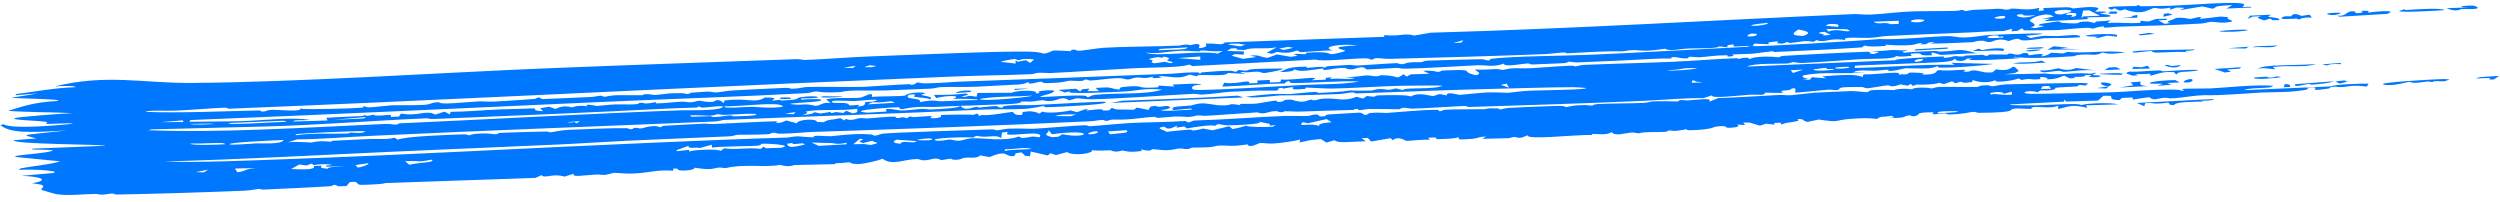 <svg width="272" height="22" viewBox="0 0 272 22" fill="none" xmlns="http://www.w3.org/2000/svg">
<path d="M5.968 9.398C11.601 8.019 15.532 9.058 20.811 9.024C32.432 8.947 47.717 7.909 59.585 7.43C68.568 7.066 77.699 6.755 86.629 6.436C87.088 6.42 87.366 6.533 87.574 6.525C89.529 6.456 92.802 6.202 94.742 6.135C98.823 5.994 105.92 5.67 109.661 5.626C111.249 5.607 112.877 5.558 113.507 5.828C114.087 5.818 114.392 5.536 114.543 5.515C114.545 5.516 114.546 5.516 114.548 5.516C115.034 5.45 116.273 5.585 116.544 5.561C116.585 5.558 116.326 5.375 116.988 5.405C117.047 5.407 116.998 5.541 117.553 5.519C117.698 5.514 119.545 5.232 120.075 5.197C121.839 5.08 126.062 5.058 128.172 4.965C128.495 4.951 128.678 4.866 129.019 4.85C129.195 4.841 129.462 4.913 129.516 4.911C129.754 4.898 130.775 4.473 130.435 5.239C131.516 5.145 131.186 4.911 131.203 4.748C132.378 4.675 132.96 5.004 133.251 4.616C139.035 4.413 144.819 4.209 150.602 4.006C150.601 3.945 150.601 3.884 150.6 3.823C152.314 3.993 152.881 3.556 153.869 3.868C154.466 3.764 155.062 3.661 155.659 3.557C171.087 3.134 186.457 2.188 201.701 1.533C202.344 1.506 202.51 1.629 203.571 1.584C204.743 1.535 206.384 1.313 207.928 1.248C209.282 1.191 211.286 1.228 212.797 1.183C213.138 1.172 213.381 1.079 213.419 1.078C213.645 1.072 213.662 1.201 213.881 1.196C214.143 1.189 214.455 1.079 214.758 1.071C215.889 1.044 217.12 0.958 217.263 0.954C217.953 0.937 218.11 1.058 218.167 1.057C218.935 1.039 218.642 0.937 218.834 0.935C219.826 0.928 220.539 1.185 221.884 0.851C221.851 0.959 221.819 1.067 221.787 1.175C222.827 1.19 222.13 0.937 222.34 0.877C222.425 0.854 224.662 0.792 224.834 0.79C225.435 0.783 225.458 0.923 225.51 0.923C225.636 0.922 227.14 0.697 227.919 0.787C228.842 0.894 227.776 1.228 228.005 1.272C228.044 1.28 229.002 1.209 229.135 1.294C229.281 1.385 228.452 1.418 228.466 1.458C228.476 1.486 229.862 1.626 229.604 1.772C229.397 1.916 227.522 1.824 227.129 1.904C227.064 1.917 227.194 2.079 227.136 2.087C226.905 2.12 222.601 2.31 222.402 2.291C222.623 2.205 222.844 2.12 223.065 2.034C222.767 2.039 222.468 2.045 222.17 2.05C222.591 1.971 223.012 1.892 223.433 1.813C222.777 1.215 220.907 1.93 220.842 2.245C220.815 2.391 221.99 2.712 220.92 2.974C221.086 3.004 221.252 3.034 221.417 3.064C221.753 2.988 222.088 2.913 222.424 2.838C222.197 2.809 221.97 2.781 221.743 2.752C221.824 2.705 221.905 2.658 221.986 2.611C222.615 2.515 223.245 2.418 223.874 2.321C224.2 2.339 224.138 2.47 224.362 2.485C227.161 2.677 225.327 2.359 227.153 2.337C227.417 2.395 227.68 2.453 227.943 2.51C227.839 2.23 228.655 2.374 229.627 2.209C229.514 2.306 229.401 2.403 229.288 2.5C230.702 2.39 233.591 2.73 232.795 2.256C233.121 2.286 233.447 2.315 233.773 2.344C234.043 2.25 234.314 2.155 234.584 2.06C234.963 2.053 235.342 2.047 235.721 2.04C235.725 2.085 235.728 2.13 235.732 2.174C235.43 2.188 235.128 2.201 234.826 2.214C235.059 2.341 235.291 2.468 235.524 2.596C235.745 2.563 235.967 2.531 236.189 2.499C235.249 2.409 236.472 2.145 236.762 1.951C237.547 1.851 238.061 2.064 238.325 2.063C238.45 2.063 239.894 1.586 239.341 2.065C240.091 1.978 240.841 1.89 241.591 1.803C241.887 1.825 242.183 1.847 242.478 1.869C241.849 2.109 243.711 2.284 242.351 2.431C241.336 2.54 241.076 2.353 240.593 2.375C240.158 2.395 239.933 2.538 239.46 2.565C236.274 2.739 233.676 2.826 230.647 2.897C230.048 2.911 229.507 3 229.105 3.008C228.651 3.017 229.212 2.825 228.636 2.891C228.031 2.96 227.905 3.102 227.745 3.112C227.645 3.118 227.324 3.008 227.033 3.021C225.838 3.072 224.092 3.266 223.922 3.273C223.73 3.28 220.345 3.314 220.182 3.301C220.096 3.294 220.254 2.833 219.53 3.348C219.298 3.367 219.066 3.386 218.834 3.405C218.868 3.313 218.901 3.221 218.935 3.128C217.573 3.531 218.038 3.318 216.712 3.403C213.536 3.604 208.844 3.729 205.37 3.911C204.594 3.951 204.302 4.073 203.384 4.12C202.532 4.163 200.29 3.935 200.794 4.363C198.879 4.056 198.602 4.739 197.634 4.362C197.521 4.428 197.409 4.494 197.297 4.559C196.254 4.343 195.945 4.586 194.82 4.666C194.336 4.7 194.883 4.399 193.917 4.75C193.729 4.735 193.54 4.72 193.352 4.705C193.393 4.636 193.433 4.567 193.474 4.498C192.388 4.6 192.317 4.568 192.452 4.814C191.924 4.791 191.397 4.767 190.87 4.744C190.808 4.83 190.746 4.915 190.685 5C190.943 5.147 202.86 4.397 204.518 4.25C206.474 4.353 210.378 3.951 211.953 3.928C212.584 3.919 212.87 4.093 213.788 4.076C214.705 4.059 215.851 3.84 216.338 3.813C217.963 3.722 225.665 3.429 220.437 3.886C220.592 3.97 220.746 4.055 220.901 4.139C222.969 3.739 222.223 3.963 223.952 3.92C224.679 3.903 226.399 3.626 226.32 4.043C224.974 4.178 223.534 4.107 222.36 4.164C222.244 4.169 220.862 4.417 220.145 4.397C219.498 4.378 219.925 3.965 218.54 4.468C217.479 4.081 216.893 4.498 216.619 4.552C216.146 4.644 216.085 4.434 215.608 4.429C215.089 4.424 214.738 4.581 214.667 4.585C213.956 4.619 210.255 4.797 210.082 4.718C210.229 4.674 210.376 4.63 210.523 4.586C209.559 4.566 209.77 4.776 209.518 4.812C209.33 4.82 209.141 4.827 208.953 4.834C209.026 4.786 209.098 4.738 209.171 4.689C208.036 4.748 208.912 4.867 207.3 4.932C206.276 4.974 205.212 4.847 205.113 4.864C205.083 4.869 205.411 4.971 204.994 5.005C204.305 5.06 203.11 5.108 202.97 4.956C202.633 4.993 202.668 5.146 202.623 5.152C202.428 5.175 199.051 5.373 198.446 5.408C196.77 5.506 194.901 5.553 193.085 5.657C192.898 5.668 193.013 5.563 192.826 5.574C192.526 5.592 190.989 5.815 190.759 5.836C190.185 5.887 188.669 5.89 188.432 5.946C188.399 5.954 188.903 6.067 188.322 6.133C187.677 6.207 188.018 6.012 187.983 6.011C186.664 6.006 185.839 6.167 184.941 6.23C184.65 6.25 184.107 6.138 183.698 6.195C183.651 6.202 183.75 6.324 183.704 6.332C183.086 6.424 182.495 6.216 182.226 6.213C181.567 6.204 181.933 6.361 181.898 6.363C181.461 6.388 180.869 6.351 180.203 6.388C177.236 6.552 174.814 6.667 171.658 6.791C171.262 6.806 170.786 6.705 170.725 6.708C170.538 6.717 170.598 6.857 170.056 6.877C168.913 6.919 167.855 6.971 166.724 7.017C166.496 7.026 166.393 6.898 166.219 6.903C165.637 6.92 163.666 7.351 163.615 6.922C162.475 7.353 161.694 7.057 160.764 7.101C158.561 7.204 155.114 7.43 152.916 7.475C152.453 7.484 152.231 7.383 151.974 7.388C151.512 7.397 148.877 7.572 148.738 7.561C148.466 7.539 148.607 7.046 147.233 7.529C146.417 7.594 146.505 7.391 146.336 7.387C145.017 7.364 143.755 7.864 143.977 7.446C142.449 7.623 141.466 7.891 140.824 7.536C140.84 7.722 140.125 7.864 139.253 7.831C140.129 7.48 140.01 7.285 142.163 7.25C142.197 7.249 142.139 7.387 142.172 7.386C142.48 7.382 143.118 7.287 143.642 7.271C144.165 7.256 143.879 7.361 144.088 7.35C144.28 7.34 144.268 7.211 144.546 7.198C145.446 7.154 146.241 7.084 146.754 7.06C147.076 7.045 147.443 7.142 147.693 7.131C148.662 7.089 150.71 6.912 151.943 6.872C152.2 6.864 152.098 6.995 152.66 6.981C152.726 6.98 152.959 6.837 153.45 6.789C153.941 6.74 154.325 6.789 154.64 6.762C154.904 6.739 154.789 6.627 155.33 6.596C155.781 6.571 160.898 6.435 161.177 6.442C161.577 6.452 161.774 6.609 162.017 6.579C162.06 6.572 162.125 6.41 162.274 6.392C164.717 6.098 170.153 6.082 172.954 5.961C178.809 5.707 184.208 5.381 190.114 5.09C190.218 5.057 190.322 5.025 190.426 4.993C189.829 5.018 189.232 5.042 188.634 5.067C188.627 4.992 188.62 4.917 188.613 4.842C187.805 4.865 187.92 5.038 187.947 5.144C187.647 5.111 187.346 5.079 187.045 5.046C186.799 5.319 184.799 5.23 183.772 5.275C183.104 5.304 182.313 5.438 181.961 5.445C181.216 5.461 181.228 5.299 181.17 5.299C181.07 5.299 180.037 5.486 179.287 5.513C178.179 5.553 178.049 5.31 176.541 5.586C174.592 5.541 172.441 5.698 170.347 5.809C170.736 5.563 168.868 5.86 168.022 5.893C162.856 6.093 156.503 6.268 151.267 6.402C150.594 6.42 150.08 6.306 149.706 6.327C149.502 6.338 149.421 6.501 149.138 6.492C149.088 6.49 149.047 6.343 148.521 6.343C147.211 6.343 143.966 6.731 143.13 6.481C138.663 6.717 134.196 6.953 129.73 7.19C129.615 7.134 129.5 7.078 129.385 7.022C128.549 7.369 125.186 7.33 123.549 7.415C120.67 7.565 116.999 7.82 114.476 7.939C113.927 7.965 113.474 7.896 112.955 7.92C112.732 7.931 112.459 8.057 112.227 8.067C109.618 8.188 106.079 8.222 103.449 8.338C97.479 8.601 91.855 8.825 85.805 9.09C65.426 9.984 45.171 11.023 24.962 11.824C24.691 11.834 24.699 11.702 24.489 11.71C23.249 11.757 20.486 11.985 19.086 12.039C17.971 12.082 16.192 11.957 15.817 12.176C19.792 12.312 23.977 12.109 28.105 12.017C28.398 12.011 28.44 12.134 28.476 12.135C29.146 12.149 28.717 11.996 29.685 11.946C30.008 11.93 33.014 12.2 32.642 11.818C33.364 11.946 38.414 11.809 39.386 11.714C39.681 11.686 39.466 11.577 39.525 11.569C39.778 11.532 39.9 11.689 40.128 11.683C40.736 11.667 42.275 11.469 42.568 11.458C43.244 11.43 45.274 11.475 46.164 11.405C46.98 11.342 46.82 11.179 47.526 11.133C48.082 11.098 47.481 11.266 48.727 11.256C49.344 11.25 51.495 11.056 52.019 11.033C52.543 11.011 53.13 11.087 53.852 11.048C54.892 10.992 57.153 10.839 58.211 10.761C58.274 10.756 58.422 10.618 58.578 10.614C58.901 10.605 58.811 10.772 59.055 10.778C59.3 10.784 63.521 10.583 64.238 10.554C64.732 10.534 65.069 10.422 65.342 10.411C65.557 10.403 65.585 10.537 65.804 10.53C65.872 10.527 66.443 10.384 67.019 10.362C67.563 10.342 69.633 10.365 69.872 10.355C70.028 10.349 69.853 10.26 70.314 10.243C70.733 10.227 71.014 10.34 71.254 10.332C71.809 10.312 72.425 10.179 73.014 10.153C74.707 10.079 74.626 10.238 74.728 10.238C75.01 10.24 75.117 10.093 75.209 10.086C75.599 10.058 76.555 9.99 76.903 9.97C77.336 9.944 77.525 10.071 77.986 10.052C78.329 10.037 79.016 9.876 79.799 9.836C81.564 9.745 83.662 9.63 85.396 9.56C85.913 9.54 85.997 9.659 86.156 9.656C86.987 9.637 87.446 9.479 87.683 9.471C89.374 9.411 92.399 9.497 93.969 9.448C94.608 9.428 97.401 9.208 98.98 9.158C99.16 9.152 98.995 9.255 99.196 9.232C99.674 9.175 99.621 8.98 99.865 8.976C99.983 8.974 100.256 9.073 100.599 9.07C102.378 9.051 103.596 8.912 104.407 8.883C112.193 8.606 120.132 8.316 127.402 8.021C128.212 7.988 129.212 7.828 130.441 7.889C130.481 7.948 130.521 8.008 130.561 8.067C130.602 8.005 130.642 7.943 130.682 7.882C132.067 7.79 132.587 7.69 134.006 7.705C134.128 7.707 134.512 7.969 134.727 7.613C136.14 7.804 135.36 7.584 136.399 7.516C137.439 7.448 138.453 7.482 139.463 7.456C140.021 7.556 137.713 7.942 137.562 7.947C137.318 7.957 137.058 7.795 136.822 7.796C136.126 7.799 135.46 7.964 135.297 7.817C134.406 8.018 135.521 7.889 135.415 8.04C134.813 8.006 134.211 7.971 133.609 7.936C133.324 8.447 129.984 7.94 130.23 8.309C129.963 8.245 129.697 8.18 129.43 8.116C128.295 8.641 127.601 8.335 126.053 8.26C126.167 8.316 126.281 8.372 126.395 8.428C126.364 8.455 125.008 8.61 125.483 8.331C124.103 8.732 124.138 8.162 122.905 8.626C122.165 8.71 122.601 8.453 121.272 8.514C120.484 8.55 119.511 8.717 118.631 8.763C118.428 8.774 118.334 8.639 118.154 8.647C117.973 8.655 117.891 8.794 117.673 8.807C117.222 8.834 116.632 8.764 116.35 8.785C116.098 8.804 115.742 8.939 115.133 8.984C113.008 9.141 113.643 8.943 113.305 8.9C112.941 8.854 112.691 9.09 111.97 9.095C111.898 9.095 112.078 8.947 111.844 8.963C111.655 8.975 111.566 9.131 110.94 9.187C110.691 9.209 106.815 9.408 106.225 9.436C105.319 9.479 103.298 9.437 102.361 9.479C102 9.494 101.619 9.633 101.236 9.648C99.965 9.7 97.929 9.777 96.317 9.841C94.866 9.898 92.306 9.738 91.522 10.015C89.485 10.134 88.981 9.948 88.828 9.951C88.412 9.961 88.225 10.107 87.702 10.136C80.922 10.508 71.985 10.801 65.561 11.088C50.659 11.755 35.678 12.474 20.721 13.061C20.683 13.124 20.646 13.187 20.608 13.25C22.378 13.213 24.459 13.23 26.205 13.179C28.536 13.111 31.981 12.708 33.708 13.052C33.016 13.118 31.881 13.007 31.91 13.22C33.15 13.183 34.389 13.145 35.629 13.107C35.587 13.009 35.546 12.912 35.505 12.814C36.797 12.73 38.121 12.694 39.418 12.625C39.644 12.613 39.48 12.53 39.676 12.521C39.896 12.511 39.751 12.609 39.792 12.608C40.348 12.585 40.511 12.485 40.579 12.483C40.753 12.479 40.622 12.573 41.124 12.577C42.056 12.583 42.711 12.32 42.51 12.72C42.81 12.707 43.11 12.694 43.41 12.681C43.483 12.571 43.556 12.462 43.629 12.352C45.494 12.702 46.313 11.913 47.359 12.466C47.691 12.36 48.024 12.255 48.356 12.149C48.55 12.247 48.744 12.345 48.939 12.443C48.972 12.351 49.005 12.258 49.038 12.165C50.853 12.154 52.778 11.962 54.512 11.898C55.72 11.853 56.011 11.877 57.08 11.824C59.459 11.706 57.104 11.989 59.089 12.099C58.981 11.992 58.874 11.884 58.766 11.777C59.092 11.722 59.417 11.667 59.743 11.612C59.975 11.693 60.207 11.775 60.438 11.856C61.429 11.34 62.101 11.693 62.239 11.687C62.35 11.682 62.719 11.381 63.926 11.57C63.413 11.203 64.839 11.529 64.952 11.526C65.06 11.523 66.428 11.377 66.985 11.357C67.423 11.341 68.361 11.385 69.013 11.353C69.588 11.324 69.524 11.195 69.566 11.191C70.275 11.15 69.835 11.272 70.348 11.255C70.86 11.238 71.253 11.108 71.364 11.113C71.42 11.116 71.239 11.247 71.494 11.248C72.18 11.251 73.412 11.09 74.195 11.06C74.473 11.049 74.828 11.138 75.137 11.128C75.611 11.113 75.826 10.964 76.102 10.957C76.198 10.954 76.819 11.142 77.577 11.077C77.721 11.064 78.127 10.592 78.718 11.21C78.758 11.118 78.798 11.026 78.837 10.934C81.376 10.6 82.117 11.304 83.222 10.604C85.076 10.597 83.817 10.905 84.021 10.935C84.154 10.954 84.754 10.859 84.82 10.86C84.938 10.863 84.921 10.945 85.05 10.939C87.408 10.822 86.355 10.714 87.097 10.584C88.864 10.276 90.272 10.731 87.175 10.709C87.177 10.755 87.179 10.8 87.181 10.846C87.94 10.77 89.873 10.707 89.238 10.965C88.737 11.169 84.15 11.247 86.756 11.39C87.348 11.423 87.646 11.239 88.68 11.515C89.355 11.503 89.435 11.085 90.356 11.212C90.199 11.074 90.043 10.936 89.886 10.798C91.124 10.556 92.672 10.742 93.626 10.62C93.95 10.579 95.092 9.839 94.849 10.54C95.393 10.473 97.974 10.49 98.45 10.407C98.564 10.387 98.698 10.014 100.369 10.071C100.487 10.112 100.605 10.153 100.722 10.194C99.205 10.393 101.901 10.413 101.185 10.793C100.93 10.647 99.718 10.603 99.52 10.533C99.183 10.412 100.164 10.195 98.906 10.296C98.137 10.912 100.396 10.547 100.073 11.114C101.715 10.785 101.891 11.024 102.266 11.018C103.868 10.991 104.873 10.889 106.386 10.889C106.749 10.76 104.008 10.713 103.672 10.777C104.9 10.321 102.755 10.395 101.86 10.673C101.779 10.555 101.697 10.436 101.616 10.318C102.797 10.333 103.948 10.318 105.111 10.168C105.189 10.21 105.267 10.252 105.345 10.294C105.086 10.374 104.827 10.454 104.568 10.534C105.544 10.604 104.946 10.274 106.253 10.53C106.287 10.391 106.321 10.252 106.355 10.114C107.597 10.106 108.839 10.098 110.081 10.09C110.715 9.788 113.105 9.788 112.683 10.162C113.647 10.146 112.45 10.007 113.349 9.882C113.74 9.828 114.507 9.784 114.701 9.872C114.634 10.214 113.487 10.305 113.149 10.552C113.364 10.618 118.695 10.147 118.236 10.563C118.665 10.592 118.46 10.397 119.227 10.312C121.377 10.074 124.733 10.333 126.447 9.753C124.397 9.559 123.807 9.883 122.245 9.962C121.248 10.013 115.166 10.322 116.51 9.906C116.288 9.961 116.067 10.016 115.845 10.071C115.615 9.974 115.384 9.878 115.154 9.781C115.79 9.738 116.426 9.695 117.061 9.653C117.218 9.752 117.375 9.852 117.531 9.952C117.598 9.873 117.665 9.794 117.732 9.715C117.999 9.689 118.266 9.662 118.534 9.636C118.462 9.73 118.391 9.824 118.32 9.919C118.733 9.917 119.147 9.914 119.561 9.912C119.444 9.795 119.328 9.678 119.211 9.561C121.155 9.447 120.5 9.551 121.589 9.733C122.395 9.722 121.024 9.546 122.726 9.413C124.705 9.259 123.421 9.687 125.984 9.497C126.018 9.435 126.053 9.372 126.087 9.31C126.654 9.347 127.221 9.383 127.788 9.42C127.71 9.347 127.632 9.275 127.554 9.203C128.72 9.182 130.319 8.969 130.718 9.248C129.531 9.156 129.565 9.674 129.876 9.756C130.518 9.924 139.873 9.34 141.687 9.249C144.007 9.133 145.768 9.223 147.876 8.877C146.431 8.73 141.387 9.118 140.424 9.015C140.328 9.005 140.335 8.529 139.748 9.089C137.78 9.083 135.44 9.335 132.985 9.425C133.054 9.285 133.123 9.145 133.193 9.005C134.713 9.231 136.081 8.533 135.908 9.072C136.208 9.059 136.508 9.046 136.808 9.034C136.804 8.942 136.8 8.851 136.796 8.759C137.249 8.74 137.701 8.72 138.154 8.701C138.158 8.792 138.162 8.884 138.165 8.975C138.54 8.959 138.915 8.943 139.29 8.927C139.325 8.834 139.36 8.741 139.395 8.648C140.525 8.789 144.329 8.119 142.671 8.735C143.198 8.713 143.725 8.69 144.252 8.668C144.247 8.601 144.242 8.534 144.238 8.467C144.464 8.448 144.69 8.43 144.916 8.411C144.844 8.475 144.772 8.538 144.7 8.602C145.734 8.449 146.732 8.725 147.405 8.487C146.953 8.46 146.501 8.434 146.05 8.408C146.916 8.457 148.497 8.209 148.639 8.203C149.073 8.183 149.307 8.308 149.777 8.295C150.201 8.283 150.138 8.181 150.217 8.182C152.508 8.189 151.661 8.789 152.7 8.077C152.817 8.163 152.935 8.249 153.052 8.335C153.2 8.253 153.348 8.171 153.496 8.088C154.172 8.066 154.847 8.045 155.523 8.023C155.293 7.919 155.063 7.815 154.833 7.711C155.843 7.617 156.324 7.824 156.423 7.825C156.701 7.826 156.821 7.678 156.907 7.674C161.032 7.509 158.532 7.743 160.616 8.191C161.342 7.949 160.59 7.77 160.476 7.56C161.458 7.618 161.76 7.546 162.792 7.513C163.061 7.505 163.354 7.608 163.524 7.603C163.67 7.598 164.124 7.455 164.476 7.439C165.063 7.413 165.847 7.453 166.65 7.417C167.319 7.386 169.36 7.211 170.787 7.149C171.396 7.123 171.259 7.232 171.416 7.225C171.481 7.222 171.951 7.079 172.341 7.062C175.526 6.922 178.794 6.86 181.995 6.72C184.25 6.621 186.537 6.424 188.797 6.337C189.278 6.318 189.027 6.42 189.237 6.414C189.309 6.412 189.389 6.25 190.136 6.282C190.405 6.293 190.101 6.417 190.365 6.411C190.494 6.408 190.543 6.267 191.293 6.203C192.656 6.087 193.398 6.24 193.519 6.229C193.749 6.209 193.677 6.097 193.981 6.08C195.47 5.996 196.713 5.923 198.042 5.856C198.662 5.825 202.941 5.618 203.177 5.628C203.705 5.651 203.226 5.911 203.9 5.874C204.086 5.806 204.273 5.737 204.459 5.668C204.157 5.635 203.855 5.602 203.553 5.569C204.382 5.611 205.314 5.462 205.926 5.439C206.039 5.435 207.084 5.499 207.614 5.464C207.39 5.519 207.167 5.574 206.943 5.628C207.025 5.663 207.106 5.698 207.188 5.733C208.246 5.629 209.368 5.583 210.457 5.544C210.849 5.53 210.72 5.629 211.118 5.615C213.432 5.535 212.831 5.173 215.088 5.804C214.334 5.77 211.596 5.981 211.196 5.974C210.918 5.969 209.815 5.401 210.237 6.014C208.016 6.107 209.93 5.676 207.859 5.842C207.903 5.917 207.948 5.992 207.993 6.067C207.271 6.146 206.738 6.208 206.292 6.092C206.16 6.471 203.69 6.358 202.341 6.442C200.393 6.561 198.193 6.747 196.261 6.846C195.596 6.88 195.213 6.75 195.129 6.754C195.007 6.76 194.67 6.903 194.426 6.914C193.516 6.957 190.739 6.86 190.066 7.245C195.479 7.012 200.893 6.779 206.306 6.547C205.618 6.401 211.093 6.149 211.371 6.146C211.628 6.142 211.417 6.274 211.494 6.279C212.065 6.307 212.543 6.108 212.724 6.1C212.861 6.094 213.143 6.166 213.633 6.143C213.722 6.139 213.744 6.049 213.84 6.045C214.479 6.018 215.11 5.992 215.751 5.964C215.79 5.963 215.957 6.085 216.119 6.078C216.281 6.071 216.436 5.935 216.477 5.933C216.99 5.912 217.872 5.958 218.359 5.938C218.528 5.931 218.407 5.842 218.597 5.834C219.179 5.812 218.995 6.005 219.713 5.926C219.954 5.9 219.932 5.759 220.395 5.758C220.723 5.757 220.699 6.01 220.751 6.017C220.823 6.025 221.944 5.778 222.321 5.927C221.532 6.397 223.205 5.911 223.116 5.731C223.566 5.758 224.015 5.785 224.465 5.812C224.615 5.759 224.766 5.706 224.917 5.653C226.732 5.785 227.828 5.612 229.607 5.6C229.693 5.6 231.195 5.639 231.127 5.707C230.236 5.858 229.343 5.902 228.76 5.718C227.834 6.155 227.804 5.84 226.282 5.958C225.773 5.998 225.741 6.107 225.683 6.111C223.701 6.25 220.525 6.433 219.175 6.176C218.804 6.277 220.153 6.253 219.631 6.338C219.347 6.384 212.477 6.78 214.658 6.324C214.43 6.343 214.203 6.363 213.975 6.383C213.762 6.735 212.625 6.706 212.739 6.359C212.634 6.434 212.53 6.508 212.426 6.582C212.216 6.65 211.966 6.693 211.615 6.727C210.27 6.856 202.242 7.082 201.818 7.149C201.811 7.231 201.805 7.312 201.799 7.393C205.347 7.332 208.777 6.984 212.651 7.049C212.536 6.978 212.42 6.907 212.305 6.836C213.851 6.876 215.398 6.916 216.945 6.956C215.318 7.163 212.727 7.39 211.009 7.351C210.703 7.344 210.922 7.228 210.851 7.219C210.667 7.193 210.478 7.385 209.822 7.431C209.166 7.477 207.51 7.418 207.359 7.428C207.068 7.448 206.29 7.692 205.793 7.711C205.141 7.735 205.573 7.586 205.441 7.589C204.899 7.6 204.416 7.685 203.992 7.694C203.361 7.707 202.043 7.534 201.617 7.889C202.067 7.885 202.518 7.881 202.969 7.877C200.534 8.102 198.607 7.755 196.217 8.189C195.689 8.619 197.673 8.479 196.001 8.724C196.305 8.705 196.61 8.686 196.915 8.667C196.983 8.579 197.05 8.491 197.118 8.403C197.646 8.441 198.174 8.479 198.702 8.518C198.549 8.448 198.396 8.379 198.243 8.309C200.103 8.172 201.98 8.014 202.647 8.393C202.682 8.293 202.716 8.193 202.75 8.093C204.484 8.138 207.062 7.609 206.6 8.178C206.681 8.145 206.762 8.113 206.842 8.08C207.892 8.147 207.436 7.94 207.828 7.897C207.939 7.885 209.976 7.915 209.083 8.117C211.07 8.156 210.437 7.67 210.982 7.624C212.261 7.823 214.527 7.344 213.585 7.787C213.775 7.793 213.964 7.8 214.154 7.807C214.761 7.465 215.388 7.796 216.066 7.886C216.294 7.884 216.522 7.881 216.751 7.878C216.899 7.766 217.047 7.653 217.195 7.54C219.361 7.953 218.623 6.6 219.652 7.72C219.503 7.796 219.353 7.872 219.203 7.948C218.843 7.996 218.482 8.045 218.122 8.093C219.583 8.061 221.044 8.029 222.505 7.997C224.372 8.243 225.412 7.845 227.481 8.014C227.673 7.974 227.864 7.935 228.056 7.896C227.87 8.167 227.121 8.161 228.519 8.219C228.646 8.4 227.706 8.465 227.271 8.34C227.166 8.31 228.04 8.13 227.051 8.167C226.379 8.192 227.609 8.363 225.592 8.367C225.668 8.409 225.745 8.452 225.821 8.494C225.603 8.502 225.385 8.51 225.166 8.518C224.968 8.421 224.769 8.324 224.571 8.228C224.078 8.401 223.807 8.626 222.666 8.63C222.972 8.55 222.543 8.357 221.979 8.385C221.983 8.461 221.986 8.537 221.989 8.613C220.625 8.721 221.087 8.477 219.959 8.701C219.843 8.645 219.727 8.589 219.611 8.534C219.003 8.81 216.733 9.077 217.132 8.686C216.509 9.076 215.16 8.97 214.649 8.701C214.614 8.778 214.579 8.855 214.544 8.933C214.279 8.959 214.014 8.986 213.749 9.013C213.599 8.973 213.448 8.934 213.298 8.895C213.112 8.949 212.926 9.002 212.74 9.056C212.623 8.985 212.506 8.914 212.389 8.843C212.09 8.947 211.792 9.051 211.493 9.155C211.305 9.102 211.118 9.05 210.93 8.997C210.918 9.156 209.085 9.27 208.568 9.189C208.418 9.241 208.267 9.294 208.116 9.346C208.038 9.274 207.961 9.202 207.883 9.13C207.772 9.195 207.661 9.26 207.55 9.325C207.285 9.276 207.021 9.227 206.756 9.178C205.705 9.593 205.656 9.271 205.413 9.284C204.961 9.307 203.432 9.605 203.174 9.604C202.916 9.603 202.787 9.476 202.579 9.472C199.15 9.411 200.571 9.706 199.887 9.792C199.518 9.839 199.251 9.726 198.924 9.754C198.366 9.801 195.548 10.086 195.385 10.077C195.148 10.064 195.679 9.457 194.917 9.64C194.905 9.954 193.247 9.709 194.034 10.113C193.355 10.104 192.676 10.094 191.997 10.085C192.09 10.453 191.245 10.25 190.336 10.31C189.048 10.394 186.156 10.763 186.246 10.378C185.941 10.478 185.636 10.579 185.331 10.68C183.213 10.651 181.146 10.865 179.049 10.96C172.826 11.242 166.071 11.449 159.873 11.64C159.575 11.65 159.613 11.523 159.398 11.53C158.271 11.565 155.347 11.778 153.768 11.819C153.262 11.832 153.011 11.721 152.85 11.722C152.305 11.726 152.441 11.88 152.19 11.887C151.794 11.896 149.697 11.838 148.977 11.853C148.62 11.861 148.203 12.006 147.784 11.985C147.748 11.983 147.809 11.849 147.779 11.848C147.017 11.865 147.48 11.958 147.222 11.963C145.385 12 143.423 12.082 141.431 12.14C140.937 12.155 140.176 12.095 139.751 12.104C139.589 12.108 139.884 12.195 139.324 12.211C139.132 12.216 139.061 12.09 138.844 12.091C137.911 12.096 137.617 12.524 136.801 12.225C135.256 12.313 132.569 12.535 131.158 12.598C130.824 12.613 130.658 12.544 130.34 12.559C130.115 12.569 129.722 12.705 129.37 12.721C129.018 12.738 128.458 12.649 127.781 12.682C127.068 12.717 126.184 12.822 126.023 12.829C125.829 12.837 125.733 12.699 125.539 12.709C124.952 12.739 123.386 12.946 122.631 12.993C121.819 13.044 121.328 12.996 121.051 13.01C120.794 13.023 120.499 13.155 120.381 13.162C120.199 13.171 120.15 13.033 119.918 13.044C119.538 13.063 119.151 13.168 118.583 13.194C108.345 13.678 98.302 14.033 88.336 14.359C87.225 14.395 86.602 14.52 84.963 14.546C84.299 14.556 84.572 14.399 84.057 14.449C83.827 14.471 83.891 14.582 83.6 14.6C82.314 14.68 80.81 14.638 80.253 14.664C80.031 14.674 79.784 14.814 79.331 14.835C75.952 14.995 71.953 15.131 68.317 15.31C66.392 15.404 63.48 15.595 61.27 15.699C55.165 15.986 48.595 16.238 43.027 16.49C34.618 16.87 26.255 17.35 17.858 17.569C21.797 17.713 27.142 17.457 31.514 17.303C44.141 16.857 57.574 16.098 70.511 15.549C75.013 15.358 80.688 15.107 85.619 14.967C85.842 14.961 86.301 14.841 86.785 14.831C86.888 14.829 88.168 14.956 88.597 14.939C88.177 14.634 89.868 14.849 90.387 14.819C91.042 14.781 92.4 14.561 93.937 14.586C95.331 14.609 94.953 14.749 95.03 14.754C95.524 14.783 95.687 14.576 96.063 14.54C97.599 14.393 105.523 14.168 107.733 14.081C108.304 14.058 108.326 14.184 108.455 14.179C108.795 14.165 109.275 14.019 109.821 13.997C110.805 13.956 111.944 14.027 112.486 14.005C113.782 13.95 116.235 13.703 117.918 13.628C118.392 13.607 118.369 13.74 118.583 13.73C119.527 13.688 121.978 13.426 123.15 13.375C125.052 13.29 127.014 13.292 128.946 13.165C129.071 13.219 129.197 13.273 129.322 13.326C129.512 13.256 129.703 13.186 129.894 13.116C133.167 13.022 136.491 12.746 139.744 12.615C140.119 12.6 141.979 12.633 142.288 12.62C142.546 12.609 142.793 12.452 143.175 12.457C143.711 12.464 143.22 12.764 144.09 12.647C144.323 12.615 144.091 12.506 144.561 12.449C144.716 12.43 147.737 12.252 147.9 12.253C148.171 12.255 148.424 12.5 148.494 12.502C148.858 12.515 148.835 12.32 149.078 12.292C149.794 12.208 150.74 12.299 150.857 12.291C152.268 12.194 154.903 11.924 156.39 11.953C156.596 11.957 156.578 12.104 156.614 12.107C156.848 12.127 156.985 11.955 157.206 11.942C158.395 11.872 160.262 11.903 161.46 11.88C161.598 11.878 161.885 11.785 162.132 11.783C163.524 11.768 163.079 11.915 163.158 11.917C163.346 11.923 163.669 11.767 164.167 11.737C165.451 11.659 167.915 11.573 169.292 11.525C170.324 11.489 170.316 11.652 170.383 11.652C170.528 11.651 170.925 11.505 171.603 11.461C172.909 11.376 172.765 11.51 173.302 11.481C173.347 11.479 173.264 11.358 173.859 11.32C175.009 11.246 177.601 11.257 178.833 11.197C179.307 11.175 179.413 11.05 179.898 11.027C180.667 10.99 182.41 11.045 182.547 11.039C182.585 11.037 182.665 10.895 182.891 10.886C183.139 10.875 183.387 10.935 183.572 10.927C184.626 10.88 186.431 10.561 185.948 11.075C186.28 10.939 186.613 10.803 186.945 10.667C189.154 10.596 191.297 10.455 193.483 10.336C193.975 10.31 194.39 10.386 194.805 10.363C195.22 10.341 197.045 10.108 197.351 10.092C197.897 10.063 201 9.913 201.387 9.908C202.142 9.896 202.882 10.069 203.187 10.015C203.432 9.973 203.2 9.868 203.668 9.815C204.478 9.724 205.865 9.812 206.114 9.799C206.22 9.794 206.017 9.713 207.01 9.664C207.545 9.637 207.836 9.723 208.03 9.714C208.091 9.711 207.993 9.556 209.053 9.531C209.785 9.515 210.102 9.625 210.179 9.622C210.294 9.618 210.567 9.475 211.03 9.459C212.111 9.424 214.095 9.49 215.122 9.457C215.321 9.451 215.247 9.295 216.04 9.276C216.607 9.262 216.513 9.392 216.725 9.388C217.062 9.382 217.557 9.205 218.299 9.179C219.234 9.145 226.18 9.007 226.541 9.033C226.784 9.051 227.064 9.04 227.187 9.104C227.087 9.174 226.987 9.244 226.888 9.315C225.815 9.129 226.255 9.375 225.974 9.404C225.566 9.446 224.025 9.478 223.655 9.553C223.523 9.58 223.833 9.707 223.123 9.81C222.361 9.92 222.01 9.685 221.72 10.039C220.618 9.707 219.592 10.154 220.854 10.208C221.559 10.237 228.45 10.077 229.857 10.037C230.998 10.005 233.129 9.812 234.532 9.778C235.356 9.758 237.386 9.688 237.308 9.874C238.041 9.865 237.259 9.718 237.411 9.686C237.73 9.619 240.018 9.646 240.45 9.623C242.58 9.507 245.26 9.189 247.34 9.329C247.246 9.382 247.152 9.434 247.058 9.487C246.596 9.596 244.433 9.562 244.199 9.805C247.355 9.67 250.511 9.534 253.667 9.398C253.6 9.202 257.514 9.037 257.703 9.119C257.639 9.218 257.574 9.317 257.509 9.416C255.282 9.146 255.501 9.62 254.005 9.428C253.4 9.45 253.589 9.601 253.292 9.644C250.34 10.072 253.231 9.32 250.967 9.56C251.66 9.761 249.804 9.925 248.972 9.99C248.783 10.005 246.29 10.053 245.995 10.07C244.334 10.162 241.486 10.411 239.831 10.355C238.53 10.396 237.821 10.591 236.642 10.68C235.748 10.747 235.999 10.621 235.578 10.637C234.693 10.672 234.416 11.036 233.829 10.57C233.231 10.657 232.634 10.744 232.037 10.831C232.034 10.755 232.03 10.679 232.027 10.602C231.65 10.619 231.274 10.635 230.897 10.651C230.789 10.732 230.682 10.812 230.574 10.893C229.374 10.841 229.865 10.636 229.632 10.43C229.373 10.426 229.114 10.422 228.855 10.419C228.662 10.593 228.47 10.767 228.277 10.941C227.123 10.977 225.969 11.013 224.814 11.049C224.737 10.976 224.659 10.904 224.581 10.831C224.582 10.907 224.583 10.983 224.583 11.059C222.631 11.159 220.678 11.258 218.725 11.358C218.211 11.502 221.345 11.459 221.582 11.457C222.902 11.44 226.398 11.168 226.414 11.438C227.225 11.201 229.694 11.145 230.472 11.354C229.307 11.389 228.141 11.425 226.976 11.46C227.017 11.55 227.059 11.639 227.1 11.728C225.633 11.424 225.421 11.454 223.944 11.863C223.938 11.742 223.931 11.62 223.924 11.499C222.902 11.966 221.032 11.328 221.002 11.852C220.446 11.834 219.89 11.815 219.335 11.797C218.141 11.912 220.016 12.233 215.326 12.277C215.002 12.28 215.064 12.144 214.579 12.174C214.439 12.183 213.646 12.411 212.112 12.457C211.873 12.464 211.85 12.349 211.601 12.345C211.026 12.335 209.894 12.612 210.397 12.218C208.121 12.208 209.076 12.472 208.376 12.624C207.911 12.724 207.996 12.5 207.591 12.568C207.091 12.651 207.47 12.857 205.452 12.841C205.678 12.817 205.903 12.792 206.128 12.767C206.012 12.712 205.896 12.656 205.779 12.601C204.637 12.795 204.736 12.579 204.209 12.941C203.367 12.826 202.644 12.845 201.503 12.921C199.286 13.07 200.44 13.386 197.886 13.004C197.479 13.091 197.071 13.177 196.664 13.264C195.983 13.148 196.521 12.943 195.513 12.949C196.316 13.274 194.186 13.235 193.841 13.569C193.8 13.495 193.759 13.42 193.718 13.346C193.494 13.355 193.269 13.365 193.044 13.375C193.046 13.436 193.048 13.497 193.05 13.558C192.748 13.525 192.447 13.492 192.146 13.46C191.923 13.53 191.7 13.6 191.478 13.67C191.102 13.558 190.726 13.447 190.351 13.335C190.118 13.336 189.885 13.338 189.652 13.339C189.73 13.427 189.807 13.514 189.885 13.602C189.585 13.584 189.284 13.567 188.984 13.549C189.338 13.684 189.128 13.868 188.197 13.903C187.43 13.932 188.281 13.584 186.636 13.784C186.521 13.799 186.327 14.029 184.769 14.131C182.9 14.252 183.802 14.052 183.469 14.061C183.403 14.063 182.837 14.199 182.302 14.238C181.999 14.261 181.703 14.183 181.663 14.185C181.475 14.197 181.426 14.327 181.167 14.343C180.508 14.382 179.621 14.357 178.976 14.392C178.682 14.407 178.41 14.495 178.279 14.501C178.076 14.511 177.813 14.406 177.608 14.415C176.849 14.45 175.715 14.883 175.339 14.366C174.631 14.887 173.078 14.361 173.204 14.684C171.251 14.644 166.071 15.27 166.2 14.712C165.117 15.231 165.201 14.885 164.739 14.912C164.222 14.942 164.494 15.022 164.083 15.036C163.123 15.067 162.205 15.067 161.25 15.107C161.397 15.025 161.543 14.943 161.69 14.861C160.687 14.879 161.039 15.04 160.018 15.118C158.141 15.261 158.927 15.086 158.641 14.9C158.724 15.088 156.505 15.154 156.278 15.139C156.143 15.129 156.722 14.857 155.368 14.995C155.445 15.068 155.523 15.14 155.6 15.213C154.977 15.136 153.303 15.34 153.016 15.326C152.885 15.32 152.158 14.739 151.538 15.25C151.458 15.178 151.377 15.105 151.296 15.033C150.588 15.154 149.881 15.276 149.173 15.398C149.053 15.266 148.934 15.134 148.814 15.003C148.588 15.012 148.362 15.022 148.137 15.032C148.292 15.147 148.447 15.261 148.602 15.376C147.205 15.381 145.509 15.646 145.204 15.249C144.909 15.338 144.613 15.427 144.318 15.515C144.117 15.387 143.917 15.26 143.717 15.132C142.335 15.226 142.316 15.318 141.376 15.503C141.409 15.396 141.441 15.288 141.474 15.18C140.782 15.359 139.515 15.553 138.509 15.615C138.031 15.644 137.203 15.533 137.09 15.551C136.977 15.57 135.879 16.193 135.736 15.701C134.093 15.992 133.356 15.798 132.686 15.832C132.25 15.855 132.057 15.983 131.565 16.016C130.862 16.064 130.15 16.037 129.744 16.063C129.512 16.078 129.474 16.196 129.314 16.207C128.557 16.257 128.995 16.119 128.197 16.161C128.123 16.166 127.545 16.333 126.886 16.343C126.518 16.349 125.559 16.23 125.475 16.234C125.103 16.252 125.414 16.559 124.125 16.245C124.165 16.304 124.204 16.363 124.244 16.422C122.675 16.644 122.414 16.384 122.095 16.379C122.055 16.379 121.676 16.5 121.445 16.496C121.057 16.488 120.894 16.351 120.808 16.349C120.505 16.34 119.488 16.446 118.817 16.336C118.974 16.738 116.647 16.984 116.11 16.544C115.701 16.653 115.292 16.762 114.883 16.871C114.692 16.803 114.502 16.735 114.312 16.667C114.202 16.747 114.091 16.828 113.981 16.909C113.372 16.768 112.763 16.627 112.154 16.485C112.122 16.654 112.091 16.823 112.06 16.992C111.891 16.98 111.721 16.969 111.552 16.957C111.415 16.829 111.277 16.702 111.14 16.575C110.931 16.61 110.721 16.644 110.511 16.678C110.463 16.777 110.415 16.875 110.367 16.974C109.24 17.133 109.782 16.191 107.659 17.09C107.32 17.029 106.981 16.967 106.642 16.906C106.279 17.291 105.559 17.098 104.987 17.164C104.584 17.211 104.613 17.357 104.062 17.384C103.512 17.41 103.525 17.269 103.482 17.27C103.033 17.281 102.7 17.419 102.369 17.409C102.32 17.407 102.188 17.246 101.768 17.253C101.348 17.261 101.102 17.449 100.475 17.442C100.154 17.439 100.056 17.303 99.771 17.303C98.414 17.301 97.081 18.07 96.028 17.271C95.804 17.387 94.159 17.832 93.448 17.841C92.341 17.855 92.759 17.671 92.319 17.66C92.255 17.658 91.921 17.728 90.993 17.758C90.827 17.763 90.87 17.855 90.846 17.857C89.765 17.902 87.662 17.918 86.474 17.956C86.368 17.959 85.823 18.243 84.867 17.934C83.483 18.252 80.832 17.81 79.009 18.279C78.754 18.298 78.44 18.218 78.328 18.226C77.356 18.297 77.725 18.564 75.508 18.245C75.692 18.381 75.183 18.533 74.456 18.554C73.363 18.584 74.128 18.282 73.25 18.342C73.254 18.418 73.257 18.493 73.26 18.569C71.231 18.452 70.843 18.794 68.816 18.883C68.087 18.914 67.003 18.793 66.829 18.8C66.762 18.803 65.972 19.02 65.896 19.025C65.468 19.049 65.222 18.975 64.852 18.99C63.628 19.041 62.178 19.342 62.424 18.898C62.091 19.004 61.759 19.11 61.426 19.215C60.136 18.809 59.213 19.485 58.927 19.049C58.704 19.151 58.48 19.253 58.257 19.355C52.804 19.543 47.351 19.73 41.898 19.918C41.688 20.071 39.309 20.122 39.186 20.105C38.621 20.028 39.199 19.688 38.06 19.809C37.94 19.952 37.819 20.095 37.699 20.238C36.265 20.345 36.95 20.178 36.379 20.109C36.143 20.136 36.224 20.24 35.904 20.261C34.167 20.379 30.604 20.537 28.703 20.627C28.32 20.646 28.374 20.543 28.255 20.548C27.927 20.563 27.287 20.717 26.63 20.745C22.569 20.919 16.812 21.095 12.719 21.165C12.441 21.17 12.402 21.052 12.214 21.054C11.954 21.058 11.378 21.179 11.104 21.18C10.847 21.182 10.678 21.099 10.402 21.1C9.141 21.105 7.454 21.331 6.095 21.122C5.98 21.104 4.548 20.685 4.514 20.655C4.319 20.477 5.561 20.129 3.488 19.945C5.32 19.627 4.727 19.231 2.325 19.128C3.523 19.023 4.721 18.918 5.918 18.814C5.918 18.764 5.918 18.713 5.917 18.663C4.814 18.463 3.727 18.427 2.064 18.476C2.114 18.427 2.164 18.379 2.214 18.33C3.671 18.036 5.439 17.917 6.543 17.554C4.894 17.391 3.246 17.228 1.597 17.066C1.677 17.026 1.757 16.985 1.838 16.945C2.619 16.817 4.333 16.688 4.981 16.571C7.459 16.128 2.79 16.413 3.548 16.175C6.179 16.069 8.81 15.963 11.441 15.858C11.527 15.703 1.389 15.72 1.473 15.258C2.299 15.192 3.124 15.126 3.95 15.06C3.576 14.96 3.203 14.86 2.829 14.759C2.929 14.718 3.029 14.677 3.129 14.636C4.52 14.486 5.912 14.336 7.303 14.186C3.065 14.459 1.092 14.478 0.036 13.608C0.15 13.58 0.265 13.552 0.379 13.524C1.322 14.055 5.651 13.684 7.951 13.471C7.474 13.324 5.45 13.54 5.017 13.458C4.894 13.435 5.313 13.3 5.029 13.253C4.286 13.13 1.142 13.066 1.589 12.857C1.877 12.722 6.916 12.339 7.901 12.309C5.584 12.19 3.205 12.229 0.879 12.062C2.324 11.629 3.598 11.12 6.263 10.985C7.067 10.756 1.412 10.729 1.277 10.628C2.248 10.472 3.22 10.316 4.192 10.161C3.367 10.226 2.542 10.292 1.718 10.358C1.713 10.32 1.709 10.282 1.705 10.245C3.838 9.976 5.782 9.568 8.232 9.484C8.144 9.286 6.68 9.369 5.968 9.398ZM240.839 10.774C240.896 10.939 239.996 10.95 239.491 10.969C239.568 10.996 239.645 11.023 239.723 11.05C238.642 11.065 236.631 11.087 236.57 11.414C235.802 11.488 236.13 11.191 235.881 11.17C235.783 11.161 234.786 11.368 233.973 11.204C233.782 11.213 233.591 11.222 233.4 11.23C233.368 11.338 233.336 11.446 233.303 11.554C233.031 11.436 232.76 11.319 232.488 11.201C235.27 11.059 238.053 10.917 240.835 10.774C240.836 10.774 240.838 10.774 240.839 10.774ZM213.101 12.104C212.085 12.087 210.528 12.059 210.854 12.337C211.494 12.294 212.134 12.251 212.773 12.208C212.883 12.174 212.992 12.139 213.101 12.104ZM112.26 16.208C111.401 15.958 110.632 16.24 109.321 16.244C109.325 16.305 109.33 16.365 109.334 16.425C109.863 16.257 111.282 16.293 112.26 16.208ZM265.942 8.598C266.13 8.613 266.317 8.627 266.505 8.642C265.76 9 265.615 8.776 264.758 8.845C264.707 8.849 264.728 8.923 264.71 8.924C264.5 8.938 264.302 8.857 264.113 8.866C263.747 8.885 263.453 8.988 262.805 9.013C262.304 9.032 262.293 8.889 262.117 8.9C261.967 8.91 260.497 9.367 259.533 9.238C257.7 8.994 265.386 8.592 265.942 8.598ZM271.347 8.635C271.167 8.644 270.987 8.653 270.807 8.663C271.339 8.42 270.248 8.5 269.447 8.539C269.463 8.328 271.162 8.345 271.918 8.249C271.728 8.378 271.537 8.507 271.347 8.635ZM248.573 9.162C249.276 9.111 249.17 9.378 249.144 9.458C248.92 9.467 248.695 9.477 248.471 9.487C248.505 9.379 248.539 9.271 248.573 9.162ZM253.864 8.844C253.653 9.031 252.128 9.175 251.404 9.221C251.372 9.222 251.567 9.116 251.055 9.147C250.901 9.156 249.403 9.578 249.718 9.159C251.1 9.054 252.481 8.949 253.862 8.844C253.863 8.844 253.864 8.844 253.864 8.844ZM255.413 8.883C255.127 8.951 254.841 9.019 254.556 9.088C254.403 9.011 254.251 8.933 254.098 8.856C254.425 8.821 254.752 8.785 255.079 8.75C255.19 8.794 255.301 8.838 255.413 8.883ZM38.691 17.959C38.761 18.046 38.832 18.133 38.903 18.219C39.165 18.263 40.41 17.819 40.008 17.761C39.569 17.827 39.13 17.893 38.691 17.959ZM33.353 18C33.088 17.967 32.824 17.933 32.559 17.899C32.264 18.064 31.969 18.229 31.674 18.393C32.989 18.44 34.389 18.498 34.145 18.059C34.445 18.046 34.745 18.034 35.046 18.021C34.801 18.217 34.837 18.276 35.628 18.36C35.789 18.095 36.607 18.191 37.534 18.095C36.857 18.109 36.18 18.123 35.503 18.137C35.501 18.091 35.499 18.046 35.497 18C37.005 17.952 35.12 17.744 34.145 17.967C34.066 17.91 33.986 17.853 33.906 17.796C33.721 17.864 33.537 17.932 33.353 18ZM142.307 13.41C142.118 13.372 141.929 13.334 141.74 13.297C141.042 13.923 142.492 13.295 143.562 13.721C143.2 13.378 144.8 13.324 144.891 13.296C144.701 13.184 144.512 13.071 144.323 12.959C143.651 13.109 142.979 13.259 142.307 13.41ZM136.993 13.227C137.653 13.496 134.471 13.651 133.401 13.631C133.14 13.626 132.671 13.483 132.484 13.512C132.373 13.577 132.262 13.642 132.151 13.707C132.008 13.505 129.933 13.829 129.116 13.976C129.035 13.903 128.955 13.831 128.874 13.758C128.576 13.801 128.278 13.844 127.98 13.887C128.014 13.81 128.049 13.733 128.083 13.656C127.86 13.756 127.638 13.857 127.415 13.958C126.53 14.097 127.061 13.661 126.398 13.819C125.661 13.993 126.889 14.186 126.873 14.347C127.474 14.28 128.841 14.129 129.452 14.098C129.804 14.08 129.418 14.384 130.918 13.99C131.253 14.052 131.588 14.114 131.923 14.177C132.527 14.029 133.131 13.881 133.735 13.733C133.853 13.834 133.972 13.935 134.09 14.036C134.155 14.05 135.554 13.749 135.475 13.672C136.055 13.85 137.228 13.836 138.463 13.793C138.579 13.731 138.696 13.668 138.812 13.605C137.623 13.781 138.429 13.561 138.069 13.466C137.861 13.411 137.227 13.313 136.993 13.227ZM46.998 17.37C45.004 17.714 46.236 17.448 44.069 17.541C44.226 17.671 44.384 17.801 44.541 17.932C45.595 17.636 47.355 17.727 46.999 17.369C46.999 17.369 46.998 17.369 46.998 17.37ZM25.815 18.736C26.958 18.604 26.374 18.416 27.824 18.285C27.825 18.285 27.825 18.285 27.826 18.285C27.074 18.302 26.322 18.319 25.57 18.336C25.651 18.469 25.733 18.602 25.815 18.736ZM92.835 15.689C93.937 15.701 93.716 15.604 94.723 15.774C96.197 15.452 94.941 15.543 94.931 15.309C94.594 15.392 94.258 15.475 93.921 15.558C93.089 15.375 93.865 15.231 93.864 15.21C93.863 15.21 93.862 15.21 93.862 15.21C93.859 15.14 93.885 15.124 93.567 15.095C93.323 15.293 93.079 15.491 92.835 15.689ZM97.528 15.198C97.157 15.37 96.996 15.576 97.992 15.634C97.992 15.634 97.993 15.634 97.994 15.634C98.058 15.283 99.02 15.522 99.453 15.48C99.565 15.438 99.677 15.395 99.789 15.352C99.035 15.301 98.281 15.249 97.528 15.198ZM114.092 14.166C114.112 14.55 113.282 14.622 114.468 14.925C114.695 14.909 114.922 14.892 115.149 14.876C115.294 14.785 115.44 14.694 115.585 14.604C118.498 15.175 119.307 13.954 114.454 14.606C114.453 14.606 114.453 14.607 114.452 14.607C114.332 14.46 114.212 14.313 114.092 14.166ZM109.016 14.416C108.988 14.62 108.96 14.823 108.932 15.026C108.275 14.567 107.472 15.066 106.209 14.777C106.099 14.843 105.989 14.909 105.878 14.975C105.406 14.861 100.822 15.019 101.828 15.286C102.267 15.403 103.203 15.178 103.285 15.179C103.561 15.182 103.927 15.34 104.392 15.31C104.66 15.293 105.218 15.065 105.766 15.041C106.992 14.99 109.252 15.44 110.842 14.853C110.961 14.909 111.079 14.965 111.198 15.021C112.392 14.932 111.985 14.757 113.108 14.939C113.835 13.948 108.636 15.178 109.694 14.355C109.694 14.355 109.693 14.355 109.692 14.355C109.467 14.375 109.241 14.396 109.016 14.416ZM76.098 16.119C76.018 15.95 74.642 16.275 74.951 15.849C74.504 16.012 74.057 16.175 73.611 16.338C73.616 16.376 73.621 16.414 73.626 16.452C74.075 16.403 74.523 16.353 74.972 16.304C74.976 16.364 74.981 16.425 74.985 16.486C75.646 16.237 78.449 16.213 78.373 16.432C78.519 16.334 78.664 16.237 78.81 16.14C80.159 16.33 81.299 16.017 82.768 16.196C82.878 16.116 82.988 16.035 83.097 15.955C83.174 16.013 83.25 16.071 83.326 16.128C83.857 16.113 84.389 16.098 84.92 16.083C86.641 15.764 83.264 15.591 82.858 15.645C82.804 15.652 82.819 15.809 82.481 15.848C81.882 15.918 78.509 15.906 77.472 16.054C77.459 15.95 77.445 15.846 77.432 15.742C76.987 15.868 76.542 15.993 76.098 16.119ZM120.541 14.3C120.622 14.403 120.702 14.506 120.783 14.609C122.09 14.446 122.919 14.504 122.568 14.167C122.567 14.167 122.567 14.167 122.566 14.167C121.891 14.211 121.216 14.256 120.541 14.3ZM217.995 10.202C217.951 9.992 217.321 9.94 216.517 10.126C216.559 10.186 216.601 10.246 216.642 10.305C217.057 10.107 217.597 10.398 218.898 10.3C218.893 10.194 218.889 10.088 218.884 9.982C218.587 10.055 218.291 10.129 217.995 10.202ZM119.408 14.303C119.003 14.194 117.897 14.623 118.636 14.61C119.201 14.6 119.625 14.361 119.408 14.303ZM21.296 18.724C21.593 18.734 21.891 18.743 22.188 18.753C22.338 18.656 22.489 18.559 22.639 18.462C22.639 18.462 22.638 18.462 22.637 18.462C22.19 18.549 21.743 18.637 21.296 18.724ZM89.078 15.868C90.082 15.812 91.087 15.755 92.091 15.699C92.099 15.64 92.106 15.58 92.114 15.521C91.116 15.779 90.701 15.565 90.466 15.561C90.467 15.561 90.468 15.561 90.469 15.561C89.713 15.546 88.993 15.543 88.277 15.503C88.544 15.625 88.811 15.747 89.078 15.868ZM85.617 15.645C85.804 16.054 86.027 16.093 87.558 15.733C87.495 15.685 87.432 15.636 87.368 15.588C86.57 15.653 86.107 15.769 86.238 15.546C86.031 15.579 85.824 15.612 85.617 15.645ZM101.361 15.101C101.17 14.977 99.705 15.173 99.788 15.236C99.821 15.262 101.733 15.346 101.361 15.101ZM229.155 9.63C228.815 9.614 228.474 9.598 228.134 9.583C228.583 9.518 229.032 9.453 229.481 9.389C229.372 9.469 229.263 9.55 229.155 9.63ZM232.849 8.878C233.093 8.921 232.323 9.329 233.772 9.363C232.721 9.416 231.67 9.47 230.62 9.523C231.11 9.441 231.6 9.359 232.091 9.278C232 9.174 231.909 9.07 231.819 8.966C232.162 8.937 232.505 8.907 232.849 8.878ZM233.989 9.104C233.411 8.844 236.39 8.694 236.669 8.717C236.731 8.723 237.035 8.926 237.145 8.967C236.695 8.987 236.245 9.007 235.795 9.026C235.948 9.088 236.102 9.149 236.255 9.21C235.73 9.256 235.204 9.302 234.678 9.348C234.901 9.27 235.123 9.192 235.345 9.115C234.893 9.111 234.441 9.107 233.989 9.104ZM222.035 9.687C222.412 9.678 222.789 9.669 223.167 9.659C223.087 9.557 223.007 9.454 222.927 9.351C222.701 9.36 222.476 9.37 222.25 9.38C222.179 9.482 222.107 9.584 222.035 9.687ZM229.707 9.22C229.18 9.755 227.637 8.701 229.402 9.04C229.58 9.074 229.757 9.168 229.707 9.22ZM237.789 8.73C238.944 8.307 238.715 9.141 237.599 8.948C237.543 8.937 237.702 8.761 237.789 8.73ZM246.572 8.341C246.667 8.339 246.845 8.599 247.74 8.306C247.89 8.33 248.041 8.354 248.192 8.378C247.848 8.517 244.857 8.719 245.259 8.438C245.717 8.414 246.098 8.353 246.572 8.341ZM243.631 7.479C243.182 7.506 242.733 7.533 242.284 7.559C242.436 7.636 242.587 7.713 242.739 7.791C242.519 7.823 242.299 7.855 242.079 7.887C241.695 7.76 241.311 7.632 240.927 7.504C241.903 7.439 242.878 7.374 243.854 7.309C243.78 7.366 243.705 7.422 243.631 7.479ZM231.676 7.786C232.545 7.854 233.599 7.697 235.004 7.655C235.005 7.655 235.006 7.655 235.006 7.655C235.076 7.653 235.205 7.763 235.431 7.758C235.623 7.753 239.41 7.464 239.123 7.671C237.663 7.909 237.103 7.667 236.77 8.115C236.694 8.027 236.619 7.939 236.544 7.85C235.126 7.753 234.737 8.086 233.95 8.236C233.95 8.167 233.95 8.098 233.95 8.029C233.421 8.045 232.891 8.061 232.362 8.077C232.438 8.119 232.515 8.161 232.591 8.203C232.404 8.211 232.217 8.219 232.03 8.227C231.565 8.043 230.985 8.021 231.676 7.786ZM245.674 7.505C246.067 6.966 250.13 7.149 251.974 6.96C251.017 7.316 249.504 7.164 248.445 7.206C246.398 7.288 247.821 7.42 247.477 7.519C247.308 7.568 246.132 7.283 245.674 7.505ZM228.522 8.013C229.544 8.012 230.11 7.867 231.001 8.02C230.928 8.062 230.856 8.103 230.784 8.144C230.48 8.122 228.011 8.118 228.522 8.013ZM254.689 6.98C252.71 6.878 253.703 7.308 252.663 6.998C253.336 6.947 254.01 6.895 254.683 6.844C254.685 6.889 254.687 6.935 254.689 6.98ZM117.068 12.439C116.237 12.463 115.306 12.408 114.817 12.626C115.383 12.632 115.949 12.638 116.514 12.644C116.699 12.576 116.883 12.508 117.068 12.439ZM140.669 9.501C140.477 9.462 139.733 9.633 139.654 9.636C139.508 9.643 139.545 9.572 139.542 9.555C138.581 9.608 139.477 9.783 138.768 9.859C138.647 9.872 136.972 9.839 136.293 9.877C135.249 9.935 134.204 9.966 133.814 9.987C133.155 10.021 131.938 10.233 130.855 10.288C130.409 10.31 130.247 10.189 129.798 10.212C126.916 10.357 121.249 10.776 118.688 10.805C118.055 10.812 117.445 10.671 117.112 10.699C116.851 10.771 116.59 10.844 116.329 10.916C115.495 10.401 115.245 10.902 114.373 10.991C113.82 11.047 113.553 10.895 113.479 10.899C112.985 10.923 112.744 11.011 112.357 11.041C111.922 11.073 111.292 11.027 111.137 11.047C111.042 11.06 111.357 11.263 109.666 11.332C107.943 11.402 106.242 11.452 104.489 11.517C105.102 12.145 105.586 11.676 106.3 11.622C106.491 11.607 106.374 11.716 106.541 11.704C107.012 11.672 107.911 11.531 108.303 11.539C108.726 11.547 108.592 11.794 109.123 11.682C109.15 11.677 109.06 11.581 109.185 11.559C110.442 11.34 110.863 11.495 112.462 11.432C113.521 11.39 119.948 11.015 120.171 11.07C121.337 11.368 114.561 11.662 113.767 11.668C113.489 11.671 113.776 11.549 113.522 11.539C113.414 11.535 112.46 11.785 111.509 11.843C110.358 11.914 108.039 11.871 106.942 11.923C97.512 12.372 88.206 12.645 78.784 13.047C78.583 13.056 78.324 13.193 77.669 13.221C65.452 13.744 52.785 14.189 40.415 14.78C37.718 14.909 35.048 15.142 32.322 15.165C31.988 15.271 31.654 15.377 31.32 15.483C32.181 15.373 33.773 15.512 33.917 15.509C33.969 15.507 34.292 15.39 34.821 15.373C35.564 15.348 35.893 15.424 35.954 15.421C36.143 15.413 36.015 15.324 36.196 15.316C37.541 15.263 38.581 15.191 39.816 15.137C41.211 15.076 41.925 15.223 42.933 14.985C43.051 15.056 43.169 15.126 43.288 15.197C44.032 14.837 48.553 14.679 50.385 14.617C50.962 14.598 50.867 14.736 51.061 14.727C51.185 14.722 51.128 14.55 52.641 14.519C53.403 14.504 53.608 14.622 53.989 14.602C54.196 14.59 54.157 14.466 54.455 14.453C56.177 14.379 57.585 14.359 59.272 14.31C59.747 14.296 59.757 14.401 59.863 14.395C60.253 14.374 60.925 14.166 61.918 14.124C63.552 14.055 66.809 13.915 68.15 13.944C68.346 13.949 68.514 14.068 68.659 14.06C68.877 14.047 68.958 13.912 68.996 13.91C69.727 13.876 69.293 14.017 69.781 13.966C70.044 13.939 70.313 13.777 70.927 13.734C71.736 13.677 71.584 13.862 71.922 13.829C71.957 13.825 71.963 13.7 72.296 13.682C73.557 13.613 75.386 13.506 76.58 13.455C76.923 13.44 77.182 13.513 77.66 13.494C78.624 13.455 84.101 13.166 84.552 13.195C84.6 13.198 84.121 13.402 84.897 13.363C85.119 13.277 85.341 13.191 85.564 13.105C85.946 13.211 86.328 13.317 86.711 13.422C86.679 13.002 88.895 12.842 88.891 13.273C89.135 13.28 89.379 13.287 89.622 13.294C90.115 12.975 90.456 13.07 91.426 12.854C91.582 12.938 91.738 13.023 91.895 13.107C91.93 13.045 91.966 12.982 92.002 12.92C92.537 13.227 93.379 12.86 93.482 12.853C93.881 12.829 94.185 12.9 94.372 12.889C95.072 12.85 96.581 12.67 97.401 12.688C97.439 12.689 97.408 12.832 97.641 12.839C98.062 12.852 98.094 12.645 98.663 12.863C98.774 12.797 98.884 12.731 98.994 12.666C99.116 12.692 99.237 12.718 99.358 12.745C100.065 12.698 100.771 12.652 101.478 12.605C100.845 12.871 101.591 12.972 102.283 12.755C102.517 12.681 102.3 12.545 102.378 12.519C102.485 12.485 105.663 12.422 105.877 12.507C106.025 12.455 106.174 12.403 106.322 12.351C106.402 12.439 106.482 12.527 106.562 12.615C106.643 12.58 106.725 12.544 106.806 12.509C107.639 12.634 109.767 12.173 110.157 12.185C110.366 12.192 110.196 12.589 111.19 12.507C111.219 12.398 111.249 12.29 111.279 12.181C111.507 12.156 111.734 12.131 111.961 12.106C112.389 12.097 113.02 12.256 113.045 12.382C113.176 12.3 113.306 12.218 113.437 12.136C113.806 12.369 115.717 12.199 116.48 12.009C116.708 12.074 116.936 12.139 117.165 12.204C117.464 12.1 117.762 11.996 118.061 11.892C118.761 11.835 118.027 12.018 118.176 12.024C118.494 12.036 120.093 11.712 120.001 12.034C120.22 12.026 120.44 12.017 120.66 12.008C120.769 11.913 120.878 11.817 120.987 11.721C121.377 12.018 122.025 11.88 123.368 11.937C123.477 11.86 123.586 11.783 123.695 11.706C124.114 11.79 124.532 11.875 124.95 11.96C125.03 11.837 125.11 11.714 125.189 11.591C125.369 11.566 125.548 11.541 125.727 11.516C126.104 11.768 126.748 11.45 127.087 11.546C127.582 11.686 127.213 11.895 126.309 11.97C126.385 12.162 129.078 11.957 129.699 11.916C129.656 11.88 129.614 11.844 129.571 11.807C128.936 11.865 128.302 11.922 127.667 11.98C127.114 11.512 128.846 11.57 129.635 11.473C129.708 11.463 130.11 11.26 130.91 11.243C131.219 11.237 132.437 11.456 132.668 11.461C134.533 11.505 133.149 11.176 134.983 11.438C134.592 11.194 135.647 11.365 136.733 11.268C136.918 11.252 138.479 10.973 138.585 10.963C139.245 10.901 138.535 11.162 139.489 11.061C139.602 10.995 139.714 10.93 139.827 10.865C140.049 10.855 140.272 10.845 140.495 10.836C141.87 11.317 142.167 10.906 142.646 10.835C142.839 10.806 142.595 10.957 143.097 10.906C143.286 10.887 143.491 10.761 144.001 10.73C145.596 10.636 146.159 11.114 147.604 10.53C147.832 10.595 148.06 10.661 148.289 10.727C148.437 10.63 148.585 10.533 148.733 10.436C149.907 10.649 149.475 10.397 149.895 10.383C151.004 10.343 153.275 10.297 153.483 10.505C154.419 9.966 155.587 10.479 155.963 10.443C156.185 10.373 156.406 10.303 156.628 10.233C156.894 10.282 157.16 10.332 157.426 10.381C157.277 9.898 158.663 10.32 158.794 10.322C158.945 10.323 161.038 10.088 161.82 10.057C162.6 10.026 163.966 10.1 164.085 10.095C164.223 10.089 165.546 9.899 166.584 9.856C167.493 9.818 172.884 9.776 172.535 9.572C172.18 9.527 171.677 9.496 171.242 9.487C169.893 9.457 161.991 9.685 159.972 9.737C155.922 9.842 151.701 10.037 147.634 10.164C147.394 10.171 147.352 10.046 147.147 10.052C146.835 10.062 146.05 10.223 145.743 10.233C144.596 10.271 143.2 10.311 142.586 10.334C141.213 10.386 140.269 10.351 139.23 10.383C138.905 10.393 137.268 10.621 136.139 10.603C135.933 10.576 135.727 10.549 135.522 10.522C136.1 10.456 137.618 10.283 138.324 10.24C139.374 10.177 139.927 10.256 140.316 10.238C140.64 10.222 142.297 10.034 143.053 9.998C143.288 9.987 143.342 10.118 143.542 10.109C144.633 10.059 146.068 9.994 147.009 9.823C146.624 9.882 149.038 9.86 149.165 9.854C149.381 9.845 149.611 9.71 150.054 9.691C150.904 9.655 150.808 9.92 151.86 9.614C152.126 9.678 152.392 9.743 152.659 9.807C152.66 9.46 156.006 9.788 156.934 9.326C156.956 9.278 152.629 9.328 152.272 9.337C150.131 9.387 146.967 9.608 144.888 9.637C144.262 9.645 142.288 9.519 142.14 9.529C141.901 9.546 142.122 9.657 142.019 9.666C139.909 9.846 140.953 9.559 140.669 9.501ZM233.916 7.461C233.273 7.475 232.63 7.488 231.987 7.501C232.031 7.423 232.074 7.345 232.117 7.267C232.413 7.284 232.708 7.301 233.004 7.318C233.228 7.263 233.452 7.208 233.677 7.152C233.757 7.255 233.836 7.358 233.916 7.461ZM235.486 7.075C236.041 7.012 236.075 7.172 236.204 7.174C236.589 7.181 236.918 7.102 237.29 7.088C236.878 7.488 235.957 7.353 235.486 7.075ZM223.974 7.432C224.1 7.445 224.956 7.819 225.894 7.396C226.612 7.487 227.331 7.578 228.05 7.668C226.83 7.535 225.161 7.8 224.567 7.818C224.341 7.825 224.292 7.701 224.112 7.707C223.073 7.741 222.076 8.07 221.952 7.657C222.939 7.736 223.813 7.417 223.974 7.432ZM230.247 7.311C230.416 7.391 230.586 7.471 230.756 7.551C230.156 7.577 229.556 7.603 228.955 7.629C229.114 7.533 229.273 7.438 229.431 7.343C229.703 7.332 229.975 7.322 230.247 7.311ZM184.056 9.007C184.426 8.992 184.796 8.978 185.167 8.963C185.144 8.9 184.72 8.918 184.562 8.882C184.563 8.882 184.564 8.882 184.564 8.882C184.388 8.841 184.459 8.756 184.142 8.734C184.113 8.825 184.084 8.916 184.056 9.007ZM30.86 15.23C30.239 15.252 24.508 15.498 25.006 15.708C25.257 15.813 27.213 15.628 27.791 15.605C28.57 15.574 30.685 15.734 30.86 15.23ZM20.708 15.621C20.619 15.856 24.202 15.739 24.55 15.683C24.475 15.654 24.357 15.585 24.257 15.573C23.771 15.514 21.483 15.651 20.708 15.621ZM163.294 9.232C163.587 9.336 163.881 9.441 164.175 9.545C164.092 9.396 164.01 9.248 163.927 9.099C163.716 9.143 163.505 9.187 163.294 9.232ZM135.293 10.603C130.482 10.802 125.672 11.002 120.862 11.201C121.282 11.12 121.703 11.038 122.123 10.957C126.268 10.801 130.691 10.675 134.689 10.406C134.89 10.471 135.092 10.537 135.293 10.603ZM222.589 6.806C221.357 6.857 220.332 7.013 218.984 6.893C220.254 6.666 220.898 6.905 222.129 6.598C222.129 6.598 222.13 6.598 222.131 6.598C222.284 6.667 222.436 6.737 222.589 6.806ZM195.072 7.943C195.442 7.821 195.813 7.698 196.183 7.576C195.732 7.595 195.281 7.615 194.831 7.634C194.911 7.737 194.992 7.84 195.072 7.943ZM93.311 11.816C92.032 12.103 88.716 11.825 87.681 12.149C87.614 12.17 88.242 12.261 87.245 12.532C88.003 12.453 88.538 12.382 88.587 12.2C88.815 12.252 89.044 12.303 89.272 12.354C89.645 12.292 90.018 12.229 90.391 12.167C90.358 12.348 90.387 12.337 90.957 12.19C91.222 12.224 91.486 12.258 91.751 12.292C91.859 12.211 91.966 12.131 92.074 12.051C92.306 12.146 92.538 12.242 92.77 12.338C93.651 12.186 93.102 12.004 93.311 11.816ZM97.825 11.665C97.614 11.635 91.643 12.02 94.374 12.259C95.08 12.217 95.785 12.176 96.491 12.134C95.881 11.57 97.827 12.014 97.986 12.02C98.744 12.045 99.702 11.863 100.251 11.847C100.723 11.833 101.007 11.927 101.339 11.91C102.469 11.852 104.254 11.771 104.489 11.517C103.61 11.55 102.718 11.585 101.804 11.631C100.839 11.679 99.979 11.485 98.178 11.879C97.728 11.864 97.88 11.673 97.825 11.665ZM197.312 7.552C197.278 7.799 199.556 7.642 199.566 7.545C199.569 7.488 198.826 7.521 198.719 7.504C198.718 7.504 198.717 7.504 198.717 7.504C198.672 7.497 198.892 7.393 198.542 7.382C198.132 7.439 197.722 7.495 197.312 7.552ZM39.75 14.299C39.436 14.175 32.394 14.527 32.189 14.601C32.134 14.622 32.215 14.679 32.194 14.715C33.829 14.45 36.175 14.579 37.736 14.527C38.17 14.513 38.036 14.421 38.061 14.418C38.062 14.418 38.063 14.418 38.064 14.418C38.311 14.407 39.435 14.597 39.75 14.299ZM85.43 12.358C85.731 12.383 86.032 12.409 86.333 12.434C86.406 12.355 86.478 12.276 86.551 12.197C86.55 12.197 86.55 12.197 86.549 12.197C86.176 12.25 85.803 12.304 85.43 12.358ZM75.044 12.554C75.12 12.604 75.195 12.654 75.27 12.704C76.024 12.68 76.778 12.655 77.533 12.63C77.458 12.663 77.383 12.696 77.309 12.73C78.452 12.761 78.916 12.553 79.525 12.554C79.524 12.554 79.523 12.554 79.522 12.554C79.588 12.555 79.672 12.662 79.915 12.656C80.473 12.64 82.072 12.613 82.26 12.493C82.659 12.237 79.449 12.488 78.849 12.503C78.578 12.51 78.248 12.426 78.083 12.431C77.902 12.437 77.662 12.579 77.222 12.594C77.093 12.598 75.66 12.505 75.044 12.554ZM61.743 13.285C61.981 13.395 62.462 13.258 62.641 13.27C62.684 13.273 62.357 13.388 62.76 13.401C62.87 13.328 62.981 13.254 63.092 13.18C62.642 13.215 62.193 13.25 61.743 13.285ZM201.14 7.272C201.073 7.249 199.849 7.311 199.791 7.33C199.067 7.581 201.602 7.448 201.14 7.272ZM232.033 5.692C231.456 5.397 238.153 5.424 238.8 5.379C238.776 5.581 237.178 5.448 238.022 5.687C237.221 5.57 235.028 5.745 234.509 5.723C234.194 5.71 234.107 5.54 234.06 5.537C233.873 5.525 232.236 5.796 232.033 5.692ZM244.328 5.278C243.691 5.267 243.055 5.256 242.418 5.246C243.166 5.191 243.915 5.136 244.663 5.081C244.552 5.146 244.44 5.212 244.328 5.278ZM245.123 5.152C245.095 4.959 247.257 5.014 247.821 4.945C247.197 5.303 246.118 5.037 245.123 5.152ZM209.241 6.421C208.243 6.335 207.841 6.946 209.038 6.636C209.074 6.626 209.283 6.426 209.241 6.421ZM92.969 10.995C92.799 10.998 90.684 10.897 90.567 10.997C90.194 11.317 91.571 11.136 92.039 11.231C92.794 11.384 91.702 11.585 93.521 11.394C93.449 11.458 93.377 11.522 93.305 11.586C94.374 11.56 94.006 11.155 94.195 11.092C94.253 11.073 94.922 11.08 95.042 11.048C96.531 10.644 93.126 10.991 92.969 10.995ZM184.651 7.432C182.666 7.339 183.528 7.564 181.498 7.635C181.436 7.772 184.399 7.56 184.651 7.432ZM112.234 10.407C110.191 10.548 108.502 10.445 106.604 10.762C106.744 11.118 112.768 10.478 112.234 10.407ZM16.127 14.171C24.112 14.473 33.281 13.867 41.753 13.492C42.676 13.452 42.771 13.591 43.104 13.561C43.323 13.542 43.279 13.428 43.57 13.415C54.082 12.944 64.142 12.361 74.215 11.997C74.85 11.974 77.946 12.089 78.589 11.688C79.076 11.383 76.868 11.699 76.499 11.712C76.221 11.722 76.204 11.59 76.019 11.597C75.822 11.605 75.988 11.689 75.76 11.7C74.794 11.748 73.739 11.758 72.866 11.803C64.302 12.246 55.967 12.583 47.444 12.936C46.413 12.979 46.62 12.864 46.568 12.865C46.568 12.866 46.567 12.866 46.566 12.866C41.035 13.094 34.729 13.605 28.867 13.765C24.739 13.869 20.611 13.973 16.482 14.077C16.364 14.108 16.246 14.14 16.127 14.171ZM97.352 11.184C96.82 10.803 96.722 11.214 94.869 11.129C94.721 11.204 94.574 11.28 94.427 11.355C95.403 11.298 96.379 11.241 97.355 11.184C97.354 11.184 97.353 11.184 97.352 11.184ZM85.15 11.561C84.814 11.031 80.701 11.593 78.838 11.569C78.509 11.857 81.206 11.618 81.845 11.619C82.164 11.62 83.88 11.827 85.169 11.616C85.163 11.598 85.156 11.579 85.15 11.561ZM225.006 5.193C224.706 5.222 224.406 5.251 224.107 5.28C224.861 5.308 225.616 5.336 226.37 5.364C225.169 5.376 223.968 5.389 222.767 5.402C222.985 5.279 223.204 5.157 223.422 5.034C223.95 5.087 224.478 5.14 225.006 5.193ZM221.117 5.419C223.215 5.286 221.036 5.682 220.506 5.57C220.188 5.503 220.903 5.432 221.117 5.419ZM215.645 5.459C216.616 5.219 218.595 5.12 217.909 5.546C216.842 5.406 216.166 5.59 214.626 5.549C214.847 5.464 215.068 5.378 215.289 5.293C215.29 5.293 215.291 5.293 215.292 5.293C215.41 5.348 215.527 5.404 215.645 5.459ZM222.066 5.138C223.451 5.306 219.465 5.4 220.711 5.196C220.769 5.187 222.011 5.132 222.066 5.138ZM24.906 13.384C24.746 13.521 25.804 13.473 26.156 13.466C27.684 13.439 29.639 13.299 31.226 13.248C31.105 13.211 30.983 13.174 30.862 13.136C28.877 13.219 26.892 13.301 24.906 13.384ZM36.19 13.036C37.281 12.989 38.371 12.942 39.461 12.895C39.563 12.891 40.035 12.759 39.679 12.748C38.516 12.844 37.353 12.94 36.19 13.036ZM104.201 10.113C103.362 10.076 105.754 9.602 105.662 10.004C105.175 10.04 104.688 10.076 104.201 10.113ZM111.974 9.62C111.451 9.68 110.928 9.74 110.406 9.801C110.403 9.755 110.4 9.709 110.398 9.664C110.923 9.649 111.448 9.634 111.974 9.62ZM20.616 13.477C21.178 13.61 22.502 13.529 23.328 13.496C22.753 13.386 21.4 13.511 20.616 13.477ZM91.669 10.491C91.741 10.595 88.415 10.711 89.558 10.473C90.262 10.479 90.965 10.485 91.669 10.491ZM84.908 10.623C85.62 10.569 86.174 10.582 86.035 10.756C85.656 10.765 85.278 10.774 84.899 10.783C84.902 10.73 84.905 10.677 84.908 10.623ZM211.902 5.301C210.701 5.368 209.5 5.434 208.299 5.501C208.341 5.453 208.384 5.406 208.426 5.358C209.585 5.293 210.743 5.229 211.901 5.164C211.901 5.21 211.902 5.255 211.902 5.301ZM19.919 13.096C19.094 13.161 18.27 13.226 17.446 13.292C18.274 13.287 19.101 13.282 19.928 13.277C19.926 13.216 19.923 13.156 19.921 13.095C19.92 13.095 19.919 13.095 19.919 13.096ZM228.342 4.001C224.661 3.946 229.336 3.519 230.318 3.791C230.32 3.79 230.321 3.79 230.322 3.79C230.408 3.814 230.234 3.955 230.377 4.003C230.001 3.959 229.625 3.914 229.249 3.87C228.911 3.96 228.573 4.05 228.236 4.14C228.122 4.115 228.009 4.09 227.895 4.065C228.044 4.044 228.193 4.022 228.342 4.001ZM243.155 3.245C246.485 3.127 243.093 3.608 241.434 3.414C241.443 3.353 242.848 3.256 243.155 3.245ZM234.433 3.692C233.91 3.745 233.387 3.798 232.863 3.851C232.795 3.816 232.726 3.78 232.657 3.745C233.058 3.689 233.459 3.634 233.86 3.579C234.051 3.617 234.242 3.654 234.433 3.692ZM217.154 3.843C216.308 3.837 215.25 4.309 217.956 4.081C217.952 4.035 217.949 3.989 217.946 3.944C217.838 3.955 217.523 4.012 217.505 4.009C217.455 4 217.507 3.845 217.154 3.843ZM249.268 1.776C249.362 1.755 249.393 1.27 250.401 1.727C250.697 1.683 250.994 1.64 251.291 1.597C251.372 1.7 251.454 1.803 251.536 1.906C250.379 1.873 250.265 2.093 250.182 2.101C249.8 2.138 250.079 2.015 249.831 2.024C249.192 2.048 247.744 2.185 248.389 1.841C248.621 1.718 249.174 1.798 249.268 1.776ZM247.001 1.599C247.142 1.633 246.698 1.793 246.805 1.829C246.899 1.86 248.296 1.944 247.93 2.198C247.701 2.198 247.472 2.198 247.243 2.197C247.163 2.136 247.083 2.074 247.003 2.012C246.785 2.081 246.566 2.151 246.348 2.221C245.968 2.076 245.167 1.901 246.102 1.73C245.757 1.758 245.411 1.787 245.066 1.815C244.89 1.9 244.714 1.985 244.538 2.07C244.627 1.948 244.716 1.827 244.805 1.705C245.537 1.67 246.269 1.634 247.001 1.599ZM257.731 1.183C257.691 1.245 257.652 1.308 257.612 1.371C258.878 1.203 260.856 1.075 259.748 1.504C258.027 1.61 256.307 1.716 254.587 1.821C254.471 1.781 254.354 1.74 254.238 1.699C255.53 1.82 255.101 1.088 256.228 1.255C256.417 1.283 255.882 1.569 257.059 1.35C257.014 1.291 256.969 1.231 256.925 1.172C257.193 1.176 257.462 1.179 257.731 1.183ZM268.66 0.804C266.48 0.81 268.868 0.485 269.278 0.652C269.277 0.652 269.276 0.652 269.276 0.653C270.398 1.11 268.02 0.968 267.876 0.977C267.684 0.99 267.252 1.37 266.185 0.889C267.01 0.861 267.835 0.832 268.66 0.804ZM261.552 1.019C261.734 1 261.637 1.096 261.716 1.091C261.717 1.091 261.717 1.091 261.718 1.091C262.882 1.021 265.649 0.82 265.962 1.103C265.101 1.165 261.245 1.395 261.003 1.203C261.186 1.142 261.369 1.081 261.552 1.019ZM253.365 1.592C252.641 1.431 254.25 1.336 254.676 1.407C254.757 1.423 254.114 1.759 253.365 1.592ZM198.489 3.455C196.92 3.638 198.992 3.664 198.285 3.875C198.584 3.847 198.884 3.819 199.184 3.791C198.952 3.679 198.72 3.567 198.489 3.455ZM126.739 6.174C126.371 6.169 126.55 6.272 126.518 6.275C126.277 6.282 126.046 6.202 125.954 6.215C124.252 6.47 125.393 6.513 125.411 6.534C125.452 6.641 125.008 6.788 125.636 6.886C126.012 6.831 126.388 6.776 126.765 6.721C126.955 6.774 127.145 6.826 127.335 6.879C128.08 6.717 127.096 6.723 126.977 6.556C126.932 6.49 127.634 6.378 126.739 6.174ZM195.654 3.212C195.407 3.414 194.792 3.682 195.414 3.848C195.415 3.848 195.416 3.848 195.416 3.848C195.531 3.878 195.995 3.877 196.139 3.921C197.141 3.622 196.741 3.376 195.654 3.212ZM133.501 5.541C134.113 5.559 134.724 5.578 135.335 5.596C135.329 5.711 135.324 5.826 135.319 5.942C134.991 5.925 134.664 5.908 134.337 5.891C134.224 5.948 134.112 6.005 134 6.063C134.411 6.176 134.821 6.289 135.231 6.403C135.717 6.336 136.203 6.269 136.689 6.203C136.462 6.152 136.235 6.101 136.008 6.05C137.197 5.932 136.95 6.222 137.941 6.286C138.274 6.166 138.607 6.045 138.941 5.924C139.434 6.01 139.928 6.096 140.421 6.181C141.241 6.096 141.31 6.012 140.751 5.914C141.154 5.757 141.611 5.957 142.1 5.879C142.141 5.872 142.059 5.745 142.095 5.742C144.635 5.544 144.514 5.894 144.921 5.891C145.208 5.889 146.343 5.607 146.358 5.527C146.375 5.42 143.976 5.102 147.704 4.93C145.764 4.722 143.585 5.113 145.021 5.478C144.409 5.462 141.723 5.684 141.551 5.678C141.3 5.67 141.381 5.504 141.067 5.513C140.882 5.519 140.408 5.91 138.929 5.65C138.744 5.719 138.56 5.787 138.375 5.856C138.197 5.814 138.02 5.771 137.842 5.729C138.196 5.535 138.549 5.342 138.903 5.148C137.48 5.403 136.277 5.091 135.419 5.434C134.664 5.431 134.297 5.412 134.614 5.241C134.388 5.251 134.161 5.261 133.935 5.27C133.791 5.36 133.646 5.451 133.501 5.541ZM191.042 3.684C190.286 3.538 190.033 3.933 190.151 3.95C190.813 4.041 191.436 3.76 191.042 3.684ZM128.107 6.32C128.937 6.383 129.768 6.446 130.598 6.51C130.593 6.388 130.588 6.267 130.583 6.146C129.757 6.204 128.932 6.262 128.107 6.32ZM198.707 3.173C198.787 3.26 198.867 3.348 198.947 3.435C199.837 3.065 200.756 3.502 201.199 3.385C201.295 3.359 201.092 3.207 200.906 3.181C200.79 3.164 198.866 3.135 198.707 3.173ZM236.379 1.597C236.044 1.673 235.71 1.748 235.375 1.824C235.39 1.721 235.404 1.618 235.418 1.514C235.584 1.488 235.749 1.462 235.915 1.436C236.07 1.49 236.224 1.543 236.379 1.597ZM232.55 1.924C231.948 1.942 231.347 1.96 230.745 1.977C233.034 1.785 231.15 1.82 232.537 1.627C232.541 1.726 232.546 1.825 232.55 1.924ZM226.455 1.979C226.526 1.915 226.598 1.851 226.669 1.787C227.27 1.761 227.871 1.735 228.473 1.709C228.083 1.513 227.694 1.318 227.305 1.122C227.084 1.131 226.864 1.14 226.643 1.149C226.581 1.426 226.518 1.702 226.455 1.979ZM110.477 6.417C110.114 6.429 108.857 6.668 108.914 6.734C109.443 6.795 109.972 6.856 110.501 6.918C110.498 6.796 110.495 6.674 110.492 6.553C110.569 6.61 110.646 6.667 110.723 6.725C111.02 6.666 111.317 6.608 111.613 6.55C111.769 6.65 111.924 6.749 112.079 6.849C112.225 6.721 112.371 6.593 112.517 6.466C111.065 6.313 111.124 6.525 110.824 6.536C110.672 6.542 110.572 6.47 110.516 6.435C110.503 6.429 110.49 6.423 110.477 6.417ZM128.645 5.522C126.921 5.565 125.95 5.928 124.693 5.714C125.517 6.249 130.652 5.439 132.492 5.836C132.677 5.736 132.862 5.637 133.047 5.537C132.059 5.661 131.365 5.502 130.881 5.496C130.496 5.491 130.54 5.585 130.511 5.585C130.509 5.585 130.508 5.585 130.507 5.585C129.606 5.585 129.325 5.504 128.645 5.522ZM199.967 2.671C199.498 2.546 198.689 2.595 198.689 2.806C199.142 2.848 199.596 2.89 200.049 2.931C199.954 2.881 200.047 2.692 199.967 2.671ZM225.73 1.42C225.366 1.367 224.515 1.464 224.891 1.63C224.959 1.66 225.803 1.495 225.319 1.845C226.147 1.805 225.937 1.451 225.73 1.42ZM158.095 4.689C158.399 4.669 158.702 4.65 159.006 4.631C159.073 4.543 159.14 4.455 159.207 4.367C158.837 4.474 158.466 4.581 158.095 4.689ZM203.867 2.357C204.289 2.756 204.962 2.321 205.735 2.631C206.015 2.621 206.295 2.612 206.576 2.602C206.576 2.602 206.577 2.602 206.578 2.602C206.58 2.488 206.583 2.374 206.586 2.261C205.68 2.293 204.773 2.325 203.867 2.357ZM139.136 5.298C139.325 5.343 139.515 5.387 139.704 5.432C140.035 5.356 140.365 5.28 140.696 5.205C140.514 5.168 140.332 5.132 140.15 5.095C139.812 5.163 139.474 5.23 139.136 5.298ZM208.789 2.109C207.807 2.099 207.454 2.477 208.707 2.424C209.235 2.402 209.818 2.12 208.789 2.109ZM91.767 7.356C92.104 7.372 92.441 7.389 92.778 7.405C92.889 7.324 93 7.243 93.111 7.162C92.663 7.227 92.215 7.291 91.767 7.356ZM230.378 1.262C230.342 1.34 230.306 1.417 230.27 1.495C229.97 1.493 229.669 1.49 229.369 1.488C229.441 1.409 229.513 1.33 229.585 1.251C229.85 1.255 230.114 1.258 230.378 1.262ZM94.028 7.306C94.296 7.309 94.566 7.312 94.835 7.315C95.013 7.27 95.192 7.225 95.371 7.18C95.118 7.154 94.865 7.129 94.612 7.103C94.418 7.17 94.222 7.238 94.028 7.306ZM218.077 1.745C217.696 1.67 216.203 2.02 217.562 2.034C218.429 2.043 218.135 1.757 218.077 1.745ZM220.105 1.567C218.662 1.454 219.777 2.293 221.465 1.646C219.744 1.798 220.19 1.574 220.105 1.567ZM232.711 0.567C232.747 0.566 232.782 0.692 233.071 0.685C234.11 0.656 235.483 0.648 236.226 0.624C238.012 0.566 243.471 0.101 244.127 0.441C244.263 0.513 243.967 0.757 244.021 0.767C244.182 0.793 245.092 0.642 244.93 0.819C244.032 0.856 243.134 0.894 242.237 0.931C242.452 0.801 242.667 0.672 242.882 0.542C240.648 0.703 241.388 0.663 240.756 0.952C240.373 0.867 239.991 0.782 239.608 0.698C238.788 0.835 237.968 0.972 237.149 1.109C237.332 1.025 237.516 0.941 237.699 0.857C236.452 0.77 236.801 0.848 236.129 1.061C236.125 0.985 236.12 0.909 236.115 0.833C234.925 1.07 234.681 0.852 234.419 0.861C233.882 0.88 233.236 1.806 231.148 1.002C230.303 1.468 230.285 0.594 229.796 1.06C228.313 0.639 231.102 0.694 232.419 0.654C232.419 0.654 232.42 0.654 232.421 0.654C232.52 0.651 232.359 0.576 232.711 0.567ZM225.218 1.335C226.086 0.903 222.587 1.016 223.769 1.536C223.942 1.547 224.115 1.558 224.289 1.569C224.599 1.491 224.91 1.413 225.22 1.335C225.219 1.335 225.219 1.335 225.218 1.335ZM192.345 2.486C189.113 2.787 190.965 2.935 192.052 2.666C192.269 2.613 192.387 2.547 192.345 2.486ZM126.171 5.325C126.126 5.374 126.08 5.423 126.035 5.473C127.119 5.382 129.228 5.474 129.185 5.156C128.181 5.212 127.176 5.268 126.171 5.325ZM134.755 4.747C134.521 4.737 133.566 4.733 133.686 4.847C134.103 4.914 134.52 4.981 134.937 5.048C135.127 4.987 135.317 4.926 135.507 4.864C135.237 4.858 134.819 4.749 134.755 4.747Z" fill="#0077FF"/>
</svg>
